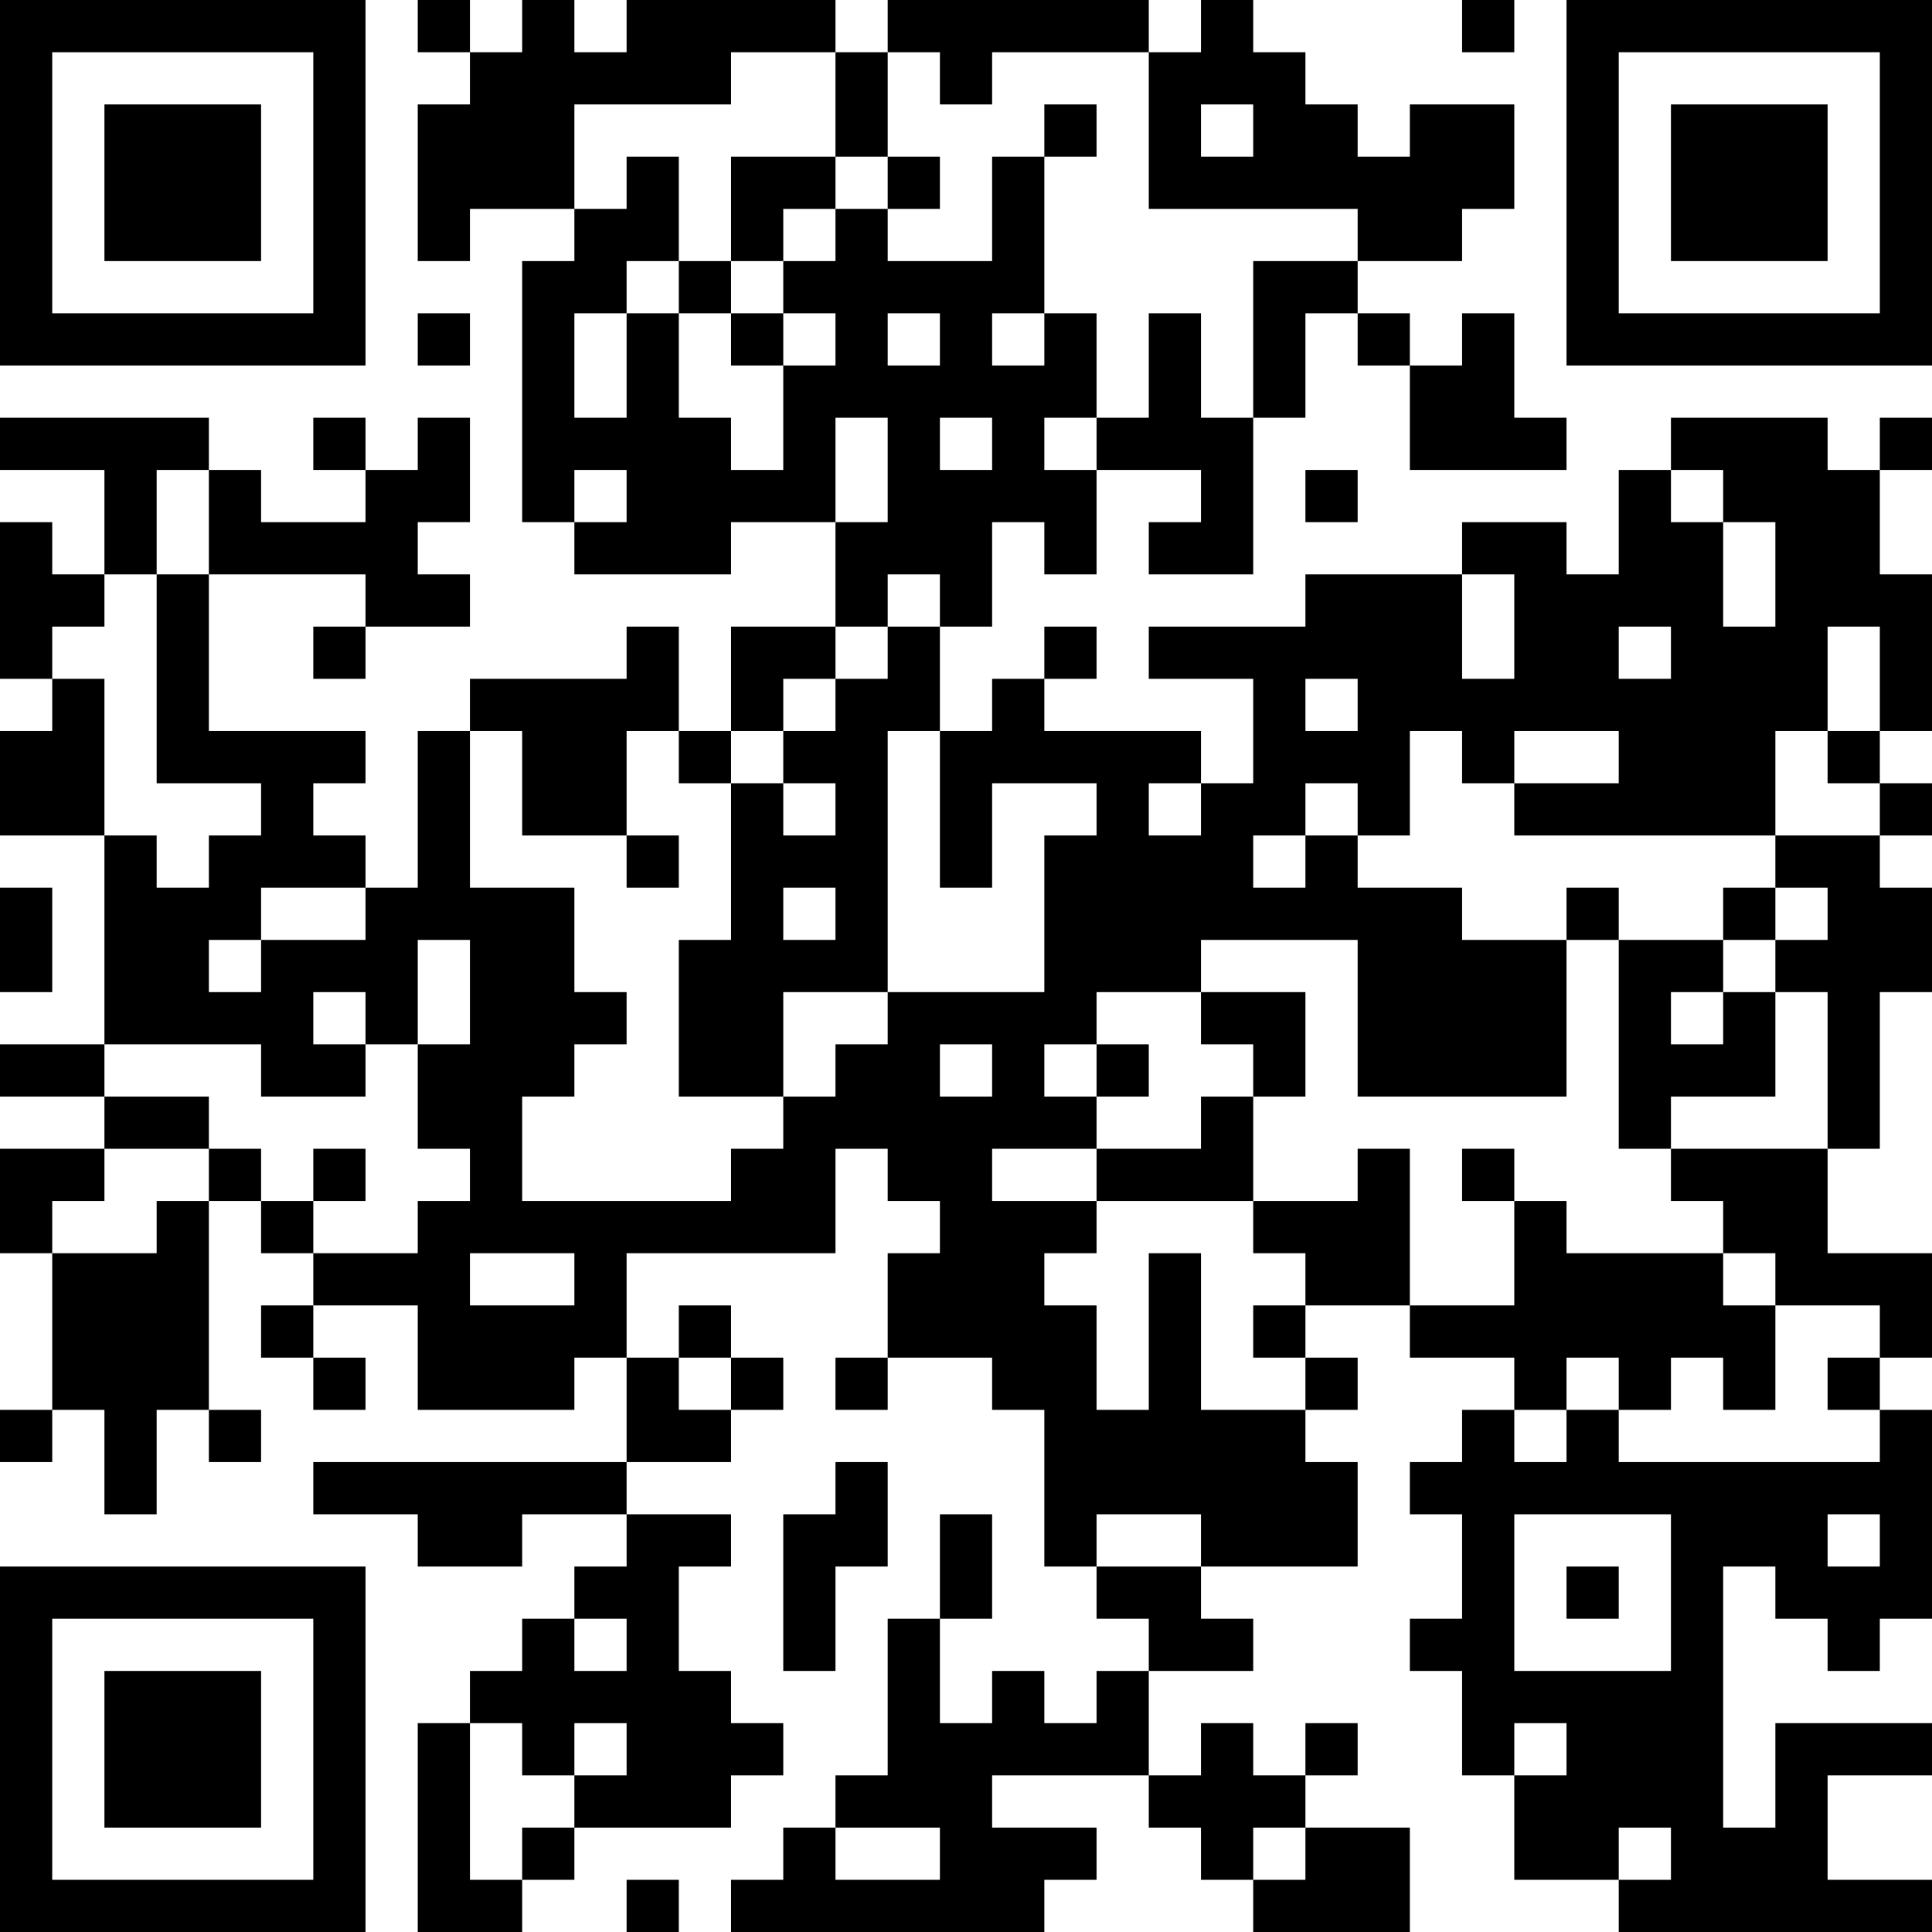 <?xml version="1.0" encoding="UTF-8"?>
<svg xmlns="http://www.w3.org/2000/svg" version="1.1" width="400" height="400" viewBox="0 0 400 400"><rect x="0" y="0" width="400" height="400" fill="#ffffff"/><g transform="scale(10.811)"><g transform="translate(0,0)"><path fill-rule="evenodd" d="M8 0L8 1L9 1L9 2L8 2L8 5L9 5L9 4L11 4L11 5L10 5L10 10L11 10L11 11L14 11L14 10L16 10L16 12L14 12L14 14L13 14L13 12L12 12L12 13L9 13L9 14L8 14L8 17L7 17L7 16L6 16L6 15L7 15L7 14L4 14L4 11L7 11L7 12L6 12L6 13L7 13L7 12L9 12L9 11L8 11L8 10L9 10L9 8L8 8L8 9L7 9L7 8L6 8L6 9L7 9L7 10L5 10L5 9L4 9L4 8L0 8L0 9L2 9L2 11L1 11L1 10L0 10L0 13L1 13L1 14L0 14L0 16L2 16L2 20L0 20L0 21L2 21L2 22L0 22L0 24L1 24L1 27L0 27L0 28L1 28L1 27L2 27L2 29L3 29L3 27L4 27L4 28L5 28L5 27L4 27L4 23L5 23L5 24L6 24L6 25L5 25L5 26L6 26L6 27L7 27L7 26L6 26L6 25L8 25L8 27L11 27L11 26L12 26L12 28L6 28L6 29L8 29L8 30L10 30L10 29L12 29L12 30L11 30L11 31L10 31L10 32L9 32L9 33L8 33L8 37L10 37L10 36L11 36L11 35L14 35L14 34L15 34L15 33L14 33L14 32L13 32L13 30L14 30L14 29L12 29L12 28L14 28L14 27L15 27L15 26L14 26L14 25L13 25L13 26L12 26L12 24L16 24L16 22L17 22L17 23L18 23L18 24L17 24L17 26L16 26L16 27L17 27L17 26L19 26L19 27L20 27L20 30L21 30L21 31L22 31L22 32L21 32L21 33L20 33L20 32L19 32L19 33L18 33L18 31L19 31L19 29L18 29L18 31L17 31L17 34L16 34L16 35L15 35L15 36L14 36L14 37L20 37L20 36L21 36L21 35L19 35L19 34L22 34L22 35L23 35L23 36L24 36L24 37L27 37L27 35L25 35L25 34L26 34L26 33L25 33L25 34L24 34L24 33L23 33L23 34L22 34L22 32L24 32L24 31L23 31L23 30L26 30L26 28L25 28L25 27L26 27L26 26L25 26L25 25L27 25L27 26L29 26L29 27L28 27L28 28L27 28L27 29L28 29L28 31L27 31L27 32L28 32L28 34L29 34L29 36L31 36L31 37L37 37L37 36L35 36L35 34L37 34L37 33L34 33L34 35L33 35L33 30L34 30L34 31L35 31L35 32L36 32L36 31L37 31L37 27L36 27L36 26L37 26L37 24L35 24L35 22L36 22L36 19L37 19L37 17L36 17L36 16L37 16L37 15L36 15L36 14L37 14L37 11L36 11L36 9L37 9L37 8L36 8L36 9L35 9L35 8L32 8L32 9L31 9L31 11L30 11L30 10L28 10L28 11L25 11L25 12L22 12L22 13L24 13L24 15L23 15L23 14L20 14L20 13L21 13L21 12L20 12L20 13L19 13L19 14L18 14L18 12L19 12L19 10L20 10L20 11L21 11L21 9L23 9L23 10L22 10L22 11L24 11L24 8L25 8L25 6L26 6L26 7L27 7L27 9L30 9L30 8L29 8L29 6L28 6L28 7L27 7L27 6L26 6L26 5L28 5L28 4L29 4L29 2L27 2L27 3L26 3L26 2L25 2L25 1L24 1L24 0L23 0L23 1L22 1L22 0L17 0L17 1L16 1L16 0L12 0L12 1L11 1L11 0L10 0L10 1L9 1L9 0ZM28 0L28 1L29 1L29 0ZM14 1L14 2L11 2L11 4L12 4L12 3L13 3L13 5L12 5L12 6L11 6L11 8L12 8L12 6L13 6L13 8L14 8L14 9L15 9L15 7L16 7L16 6L15 6L15 5L16 5L16 4L17 4L17 5L19 5L19 3L20 3L20 6L19 6L19 7L20 7L20 6L21 6L21 8L20 8L20 9L21 9L21 8L22 8L22 6L23 6L23 8L24 8L24 5L26 5L26 4L22 4L22 1L19 1L19 2L18 2L18 1L17 1L17 3L16 3L16 1ZM20 2L20 3L21 3L21 2ZM23 2L23 3L24 3L24 2ZM14 3L14 5L13 5L13 6L14 6L14 7L15 7L15 6L14 6L14 5L15 5L15 4L16 4L16 3ZM17 3L17 4L18 4L18 3ZM8 6L8 7L9 7L9 6ZM17 6L17 7L18 7L18 6ZM16 8L16 10L17 10L17 8ZM18 8L18 9L19 9L19 8ZM3 9L3 11L2 11L2 12L1 12L1 13L2 13L2 16L3 16L3 17L4 17L4 16L5 16L5 15L3 15L3 11L4 11L4 9ZM11 9L11 10L12 10L12 9ZM25 9L25 10L26 10L26 9ZM32 9L32 10L33 10L33 12L34 12L34 10L33 10L33 9ZM17 11L17 12L16 12L16 13L15 13L15 14L14 14L14 15L13 15L13 14L12 14L12 16L10 16L10 14L9 14L9 17L11 17L11 19L12 19L12 20L11 20L11 21L10 21L10 23L14 23L14 22L15 22L15 21L16 21L16 20L17 20L17 19L20 19L20 16L21 16L21 15L19 15L19 17L18 17L18 14L17 14L17 19L15 19L15 21L13 21L13 18L14 18L14 15L15 15L15 16L16 16L16 15L15 15L15 14L16 14L16 13L17 13L17 12L18 12L18 11ZM28 11L28 13L29 13L29 11ZM31 12L31 13L32 13L32 12ZM35 12L35 14L34 14L34 16L29 16L29 15L31 15L31 14L29 14L29 15L28 15L28 14L27 14L27 16L26 16L26 15L25 15L25 16L24 16L24 17L25 17L25 16L26 16L26 17L28 17L28 18L30 18L30 21L26 21L26 18L23 18L23 19L21 19L21 20L20 20L20 21L21 21L21 22L19 22L19 23L21 23L21 24L20 24L20 25L21 25L21 27L22 27L22 24L23 24L23 27L25 27L25 26L24 26L24 25L25 25L25 24L24 24L24 23L26 23L26 22L27 22L27 25L29 25L29 23L30 23L30 24L33 24L33 25L34 25L34 27L33 27L33 26L32 26L32 27L31 27L31 26L30 26L30 27L29 27L29 28L30 28L30 27L31 27L31 28L36 28L36 27L35 27L35 26L36 26L36 25L34 25L34 24L33 24L33 23L32 23L32 22L35 22L35 19L34 19L34 18L35 18L35 17L34 17L34 16L36 16L36 15L35 15L35 14L36 14L36 12ZM25 13L25 14L26 14L26 13ZM22 15L22 16L23 16L23 15ZM12 16L12 17L13 17L13 16ZM0 17L0 19L1 19L1 17ZM5 17L5 18L4 18L4 19L5 19L5 18L7 18L7 17ZM15 17L15 18L16 18L16 17ZM30 17L30 18L31 18L31 22L32 22L32 21L34 21L34 19L33 19L33 18L34 18L34 17L33 17L33 18L31 18L31 17ZM8 18L8 20L7 20L7 19L6 19L6 20L7 20L7 21L5 21L5 20L2 20L2 21L4 21L4 22L2 22L2 23L1 23L1 24L3 24L3 23L4 23L4 22L5 22L5 23L6 23L6 24L8 24L8 23L9 23L9 22L8 22L8 20L9 20L9 18ZM23 19L23 20L24 20L24 21L23 21L23 22L21 22L21 23L24 23L24 21L25 21L25 19ZM32 19L32 20L33 20L33 19ZM18 20L18 21L19 21L19 20ZM21 20L21 21L22 21L22 20ZM6 22L6 23L7 23L7 22ZM28 22L28 23L29 23L29 22ZM9 24L9 25L11 25L11 24ZM13 26L13 27L14 27L14 26ZM16 28L16 29L15 29L15 32L16 32L16 30L17 30L17 28ZM21 29L21 30L23 30L23 29ZM29 29L29 32L32 32L32 29ZM35 29L35 30L36 30L36 29ZM30 30L30 31L31 31L31 30ZM11 31L11 32L12 32L12 31ZM9 33L9 36L10 36L10 35L11 35L11 34L12 34L12 33L11 33L11 34L10 34L10 33ZM29 33L29 34L30 34L30 33ZM16 35L16 36L18 36L18 35ZM24 35L24 36L25 36L25 35ZM31 35L31 36L32 36L32 35ZM12 36L12 37L13 37L13 36ZM0 0L0 7L7 7L7 0ZM1 1L1 6L6 6L6 1ZM2 2L2 5L5 5L5 2ZM30 0L30 7L37 7L37 0ZM31 1L31 6L36 6L36 1ZM32 2L32 5L35 5L35 2ZM0 30L0 37L7 37L7 30ZM1 31L1 36L6 36L6 31ZM2 32L2 35L5 35L5 32Z" fill="#000000"/></g></g></svg>
